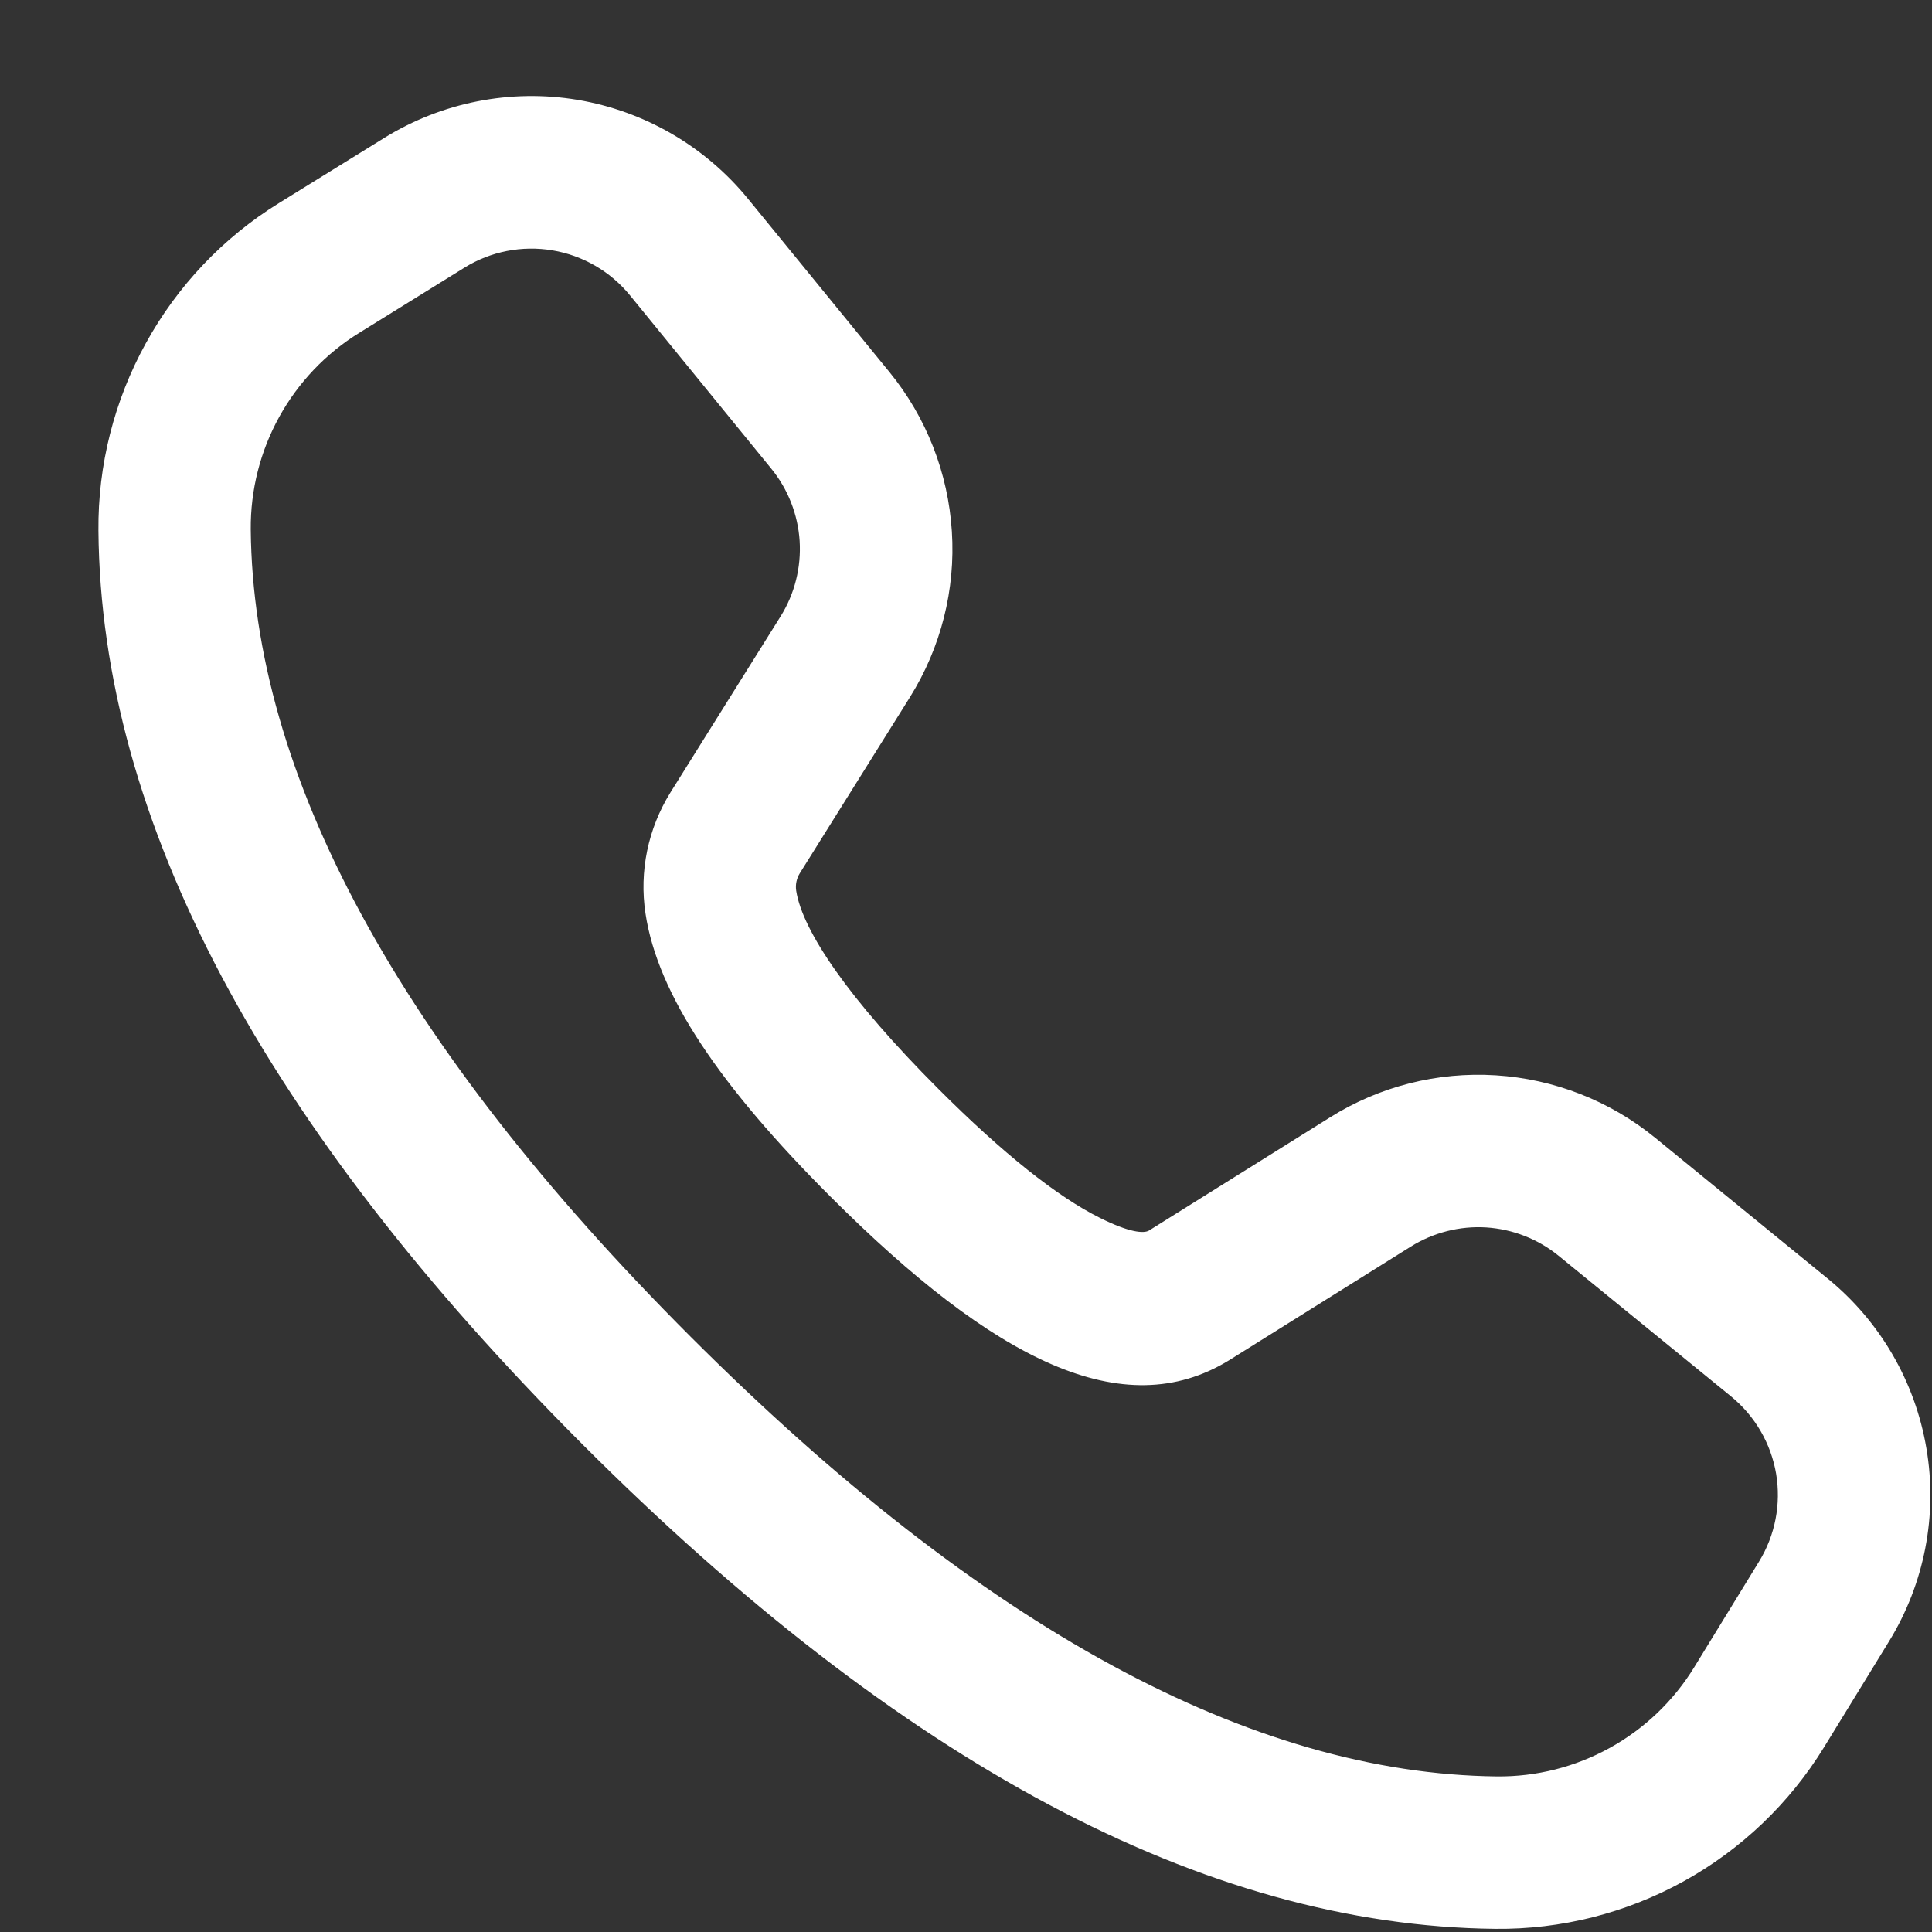 <?xml version="1.0" encoding="UTF-8"?> <svg xmlns="http://www.w3.org/2000/svg" width="19" height="19" viewBox="0 0 19 19" fill="none"><rect x="0" y="0" width="19" height="19" fill="#333333" stroke="none"/> <path d="M2.742 1.998L3.778 1.357C4.346 1.005 5.022 0.872 5.681 0.982C6.339 1.093 6.935 1.439 7.357 1.956L8.748 3.66C9.111 4.105 9.325 4.653 9.361 5.226C9.398 5.799 9.253 6.369 8.949 6.856L7.865 8.589C7.834 8.639 7.821 8.7 7.83 8.759C7.89 9.153 8.35 9.83 9.228 10.708C9.865 11.346 10.402 11.771 10.817 11.977C11.107 12.122 11.248 12.132 11.299 12.102L13.081 10.988C13.568 10.683 14.137 10.539 14.71 10.575C15.283 10.611 15.831 10.825 16.276 11.188L17.972 12.572C18.488 12.992 18.834 13.586 18.945 14.243C19.057 14.899 18.926 15.574 18.578 16.141L17.939 17.182C17.6 17.734 17.124 18.189 16.557 18.502C15.99 18.815 15.352 18.976 14.704 18.969C11.845 18.939 8.858 17.334 5.73 14.206C2.599 11.073 0.992 8.083 0.968 5.219C0.962 4.575 1.123 3.94 1.434 3.376C1.744 2.812 2.194 2.337 2.742 1.998ZM3.532 3.274C3.203 3.477 2.933 3.762 2.746 4.1C2.559 4.439 2.463 4.819 2.466 5.206C2.488 7.614 3.911 10.265 6.791 13.145C9.667 16.02 12.315 17.444 14.721 17.47C15.109 17.474 15.492 17.377 15.832 17.189C16.172 17.001 16.458 16.728 16.661 16.397L17.299 15.357C17.458 15.098 17.517 14.792 17.467 14.493C17.416 14.195 17.259 13.925 17.024 13.733L15.328 12.35C15.126 12.185 14.877 12.088 14.616 12.071C14.356 12.055 14.097 12.121 13.875 12.259L12.088 13.377C11.048 14.016 9.78 13.381 8.168 11.769C7.081 10.683 6.468 9.781 6.348 8.984C6.285 8.57 6.373 8.149 6.593 7.794L7.677 6.061C7.815 5.84 7.88 5.581 7.864 5.32C7.847 5.06 7.75 4.811 7.585 4.609L6.195 2.904C6.003 2.669 5.732 2.512 5.433 2.462C5.134 2.412 4.826 2.472 4.568 2.632L3.532 3.274Z" fill="white"></path> </svg> 